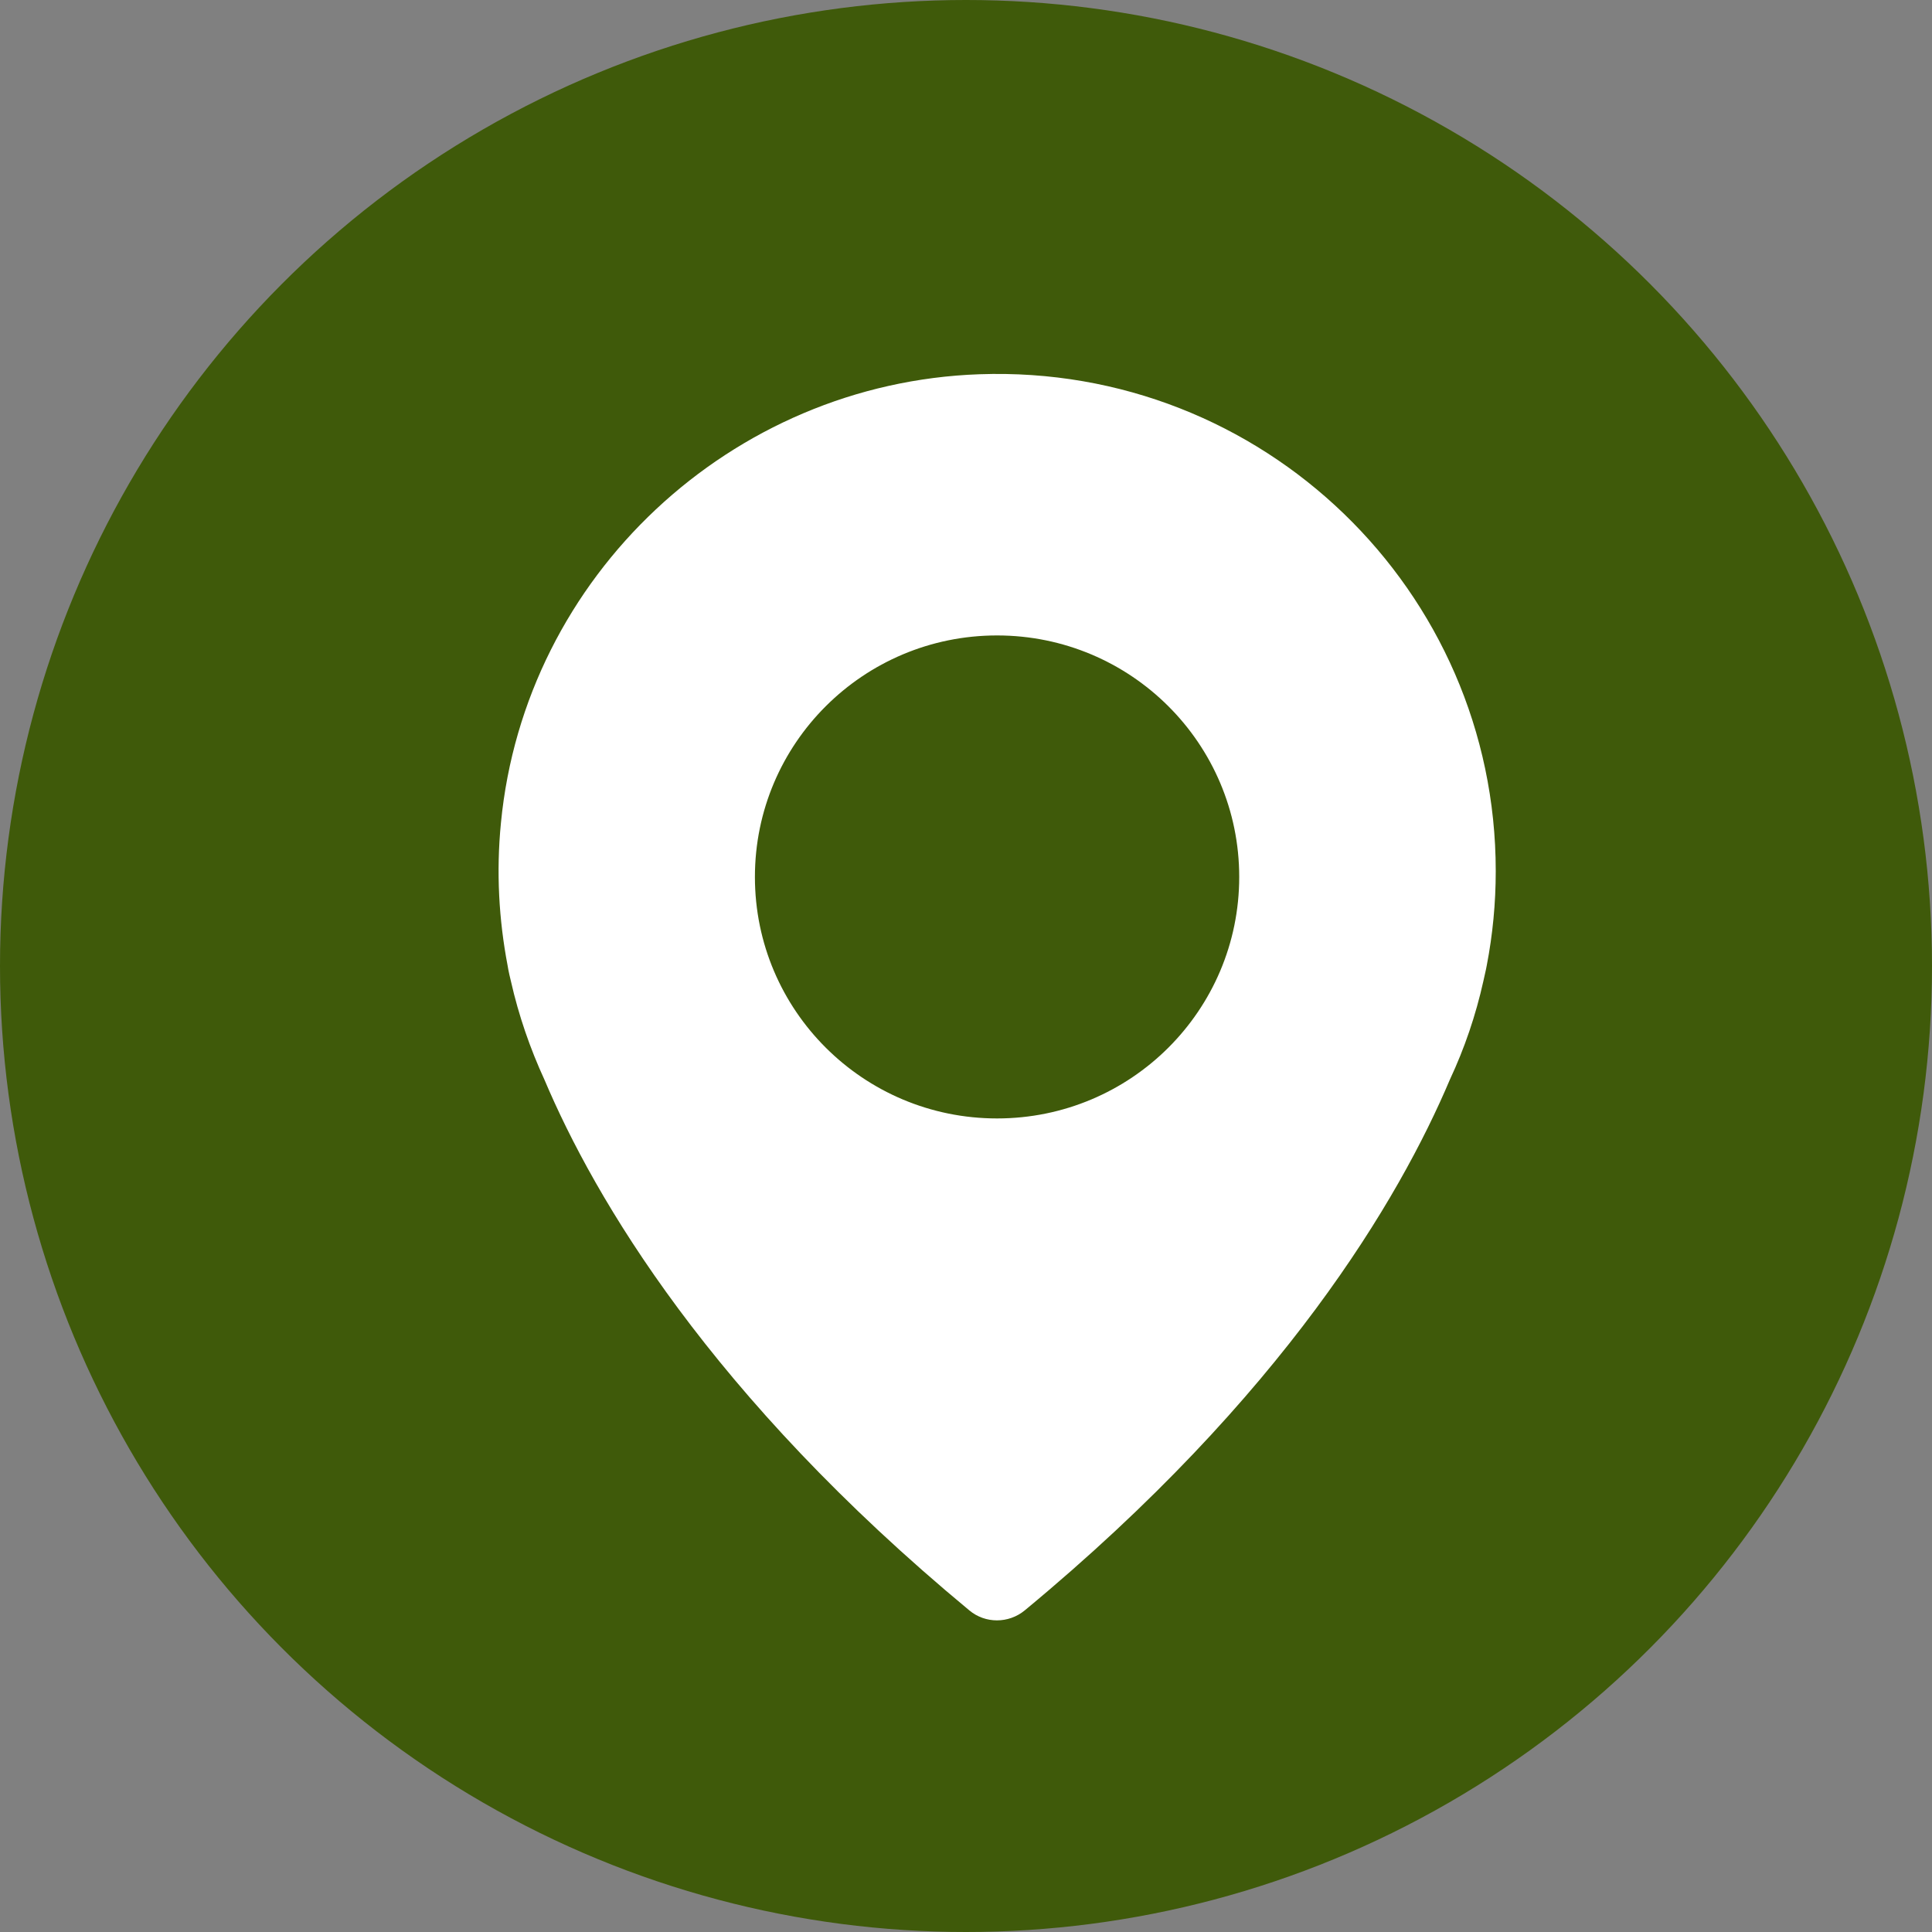 <svg xmlns="http://www.w3.org/2000/svg" width="31" height="31" viewBox="0 0 31 31" fill="none"><rect x="0" y="0" width="31" height="31" fill="#808080" stroke="none"/><circle cx="15.5" cy="15.5" r="15.5" fill="#3F5A0A"></circle><g clip-path="url(#clip0_94_1743)"><path d="M15.715 6.005C11.73 6.145 8.42 9.245 8.038 13.202C7.96 13.993 8.005 14.76 8.145 15.494C8.145 15.494 8.157 15.58 8.198 15.744C8.322 16.294 8.507 16.827 8.737 17.327C9.539 19.222 11.393 22.392 15.554 25.84C15.809 26.053 16.183 26.053 16.442 25.84C20.604 22.396 22.458 19.226 23.264 17.323C23.498 16.823 23.679 16.294 23.802 15.74C23.84 15.58 23.856 15.49 23.856 15.49C23.951 14.998 24 14.494 24 13.977C24 9.474 20.262 5.845 15.715 6.005ZM15.998 17.946C13.852 17.946 12.113 16.212 12.113 14.071C12.113 11.931 13.852 10.196 15.998 10.196C18.145 10.196 19.884 11.931 19.884 14.071C19.884 16.212 18.145 17.946 15.998 17.946Z" fill="white"></path></g><defs><clipPath id="clip0_94_1743"><rect width="16" height="20" fill="white" transform="translate(8 6)"></rect></clipPath></defs></svg>